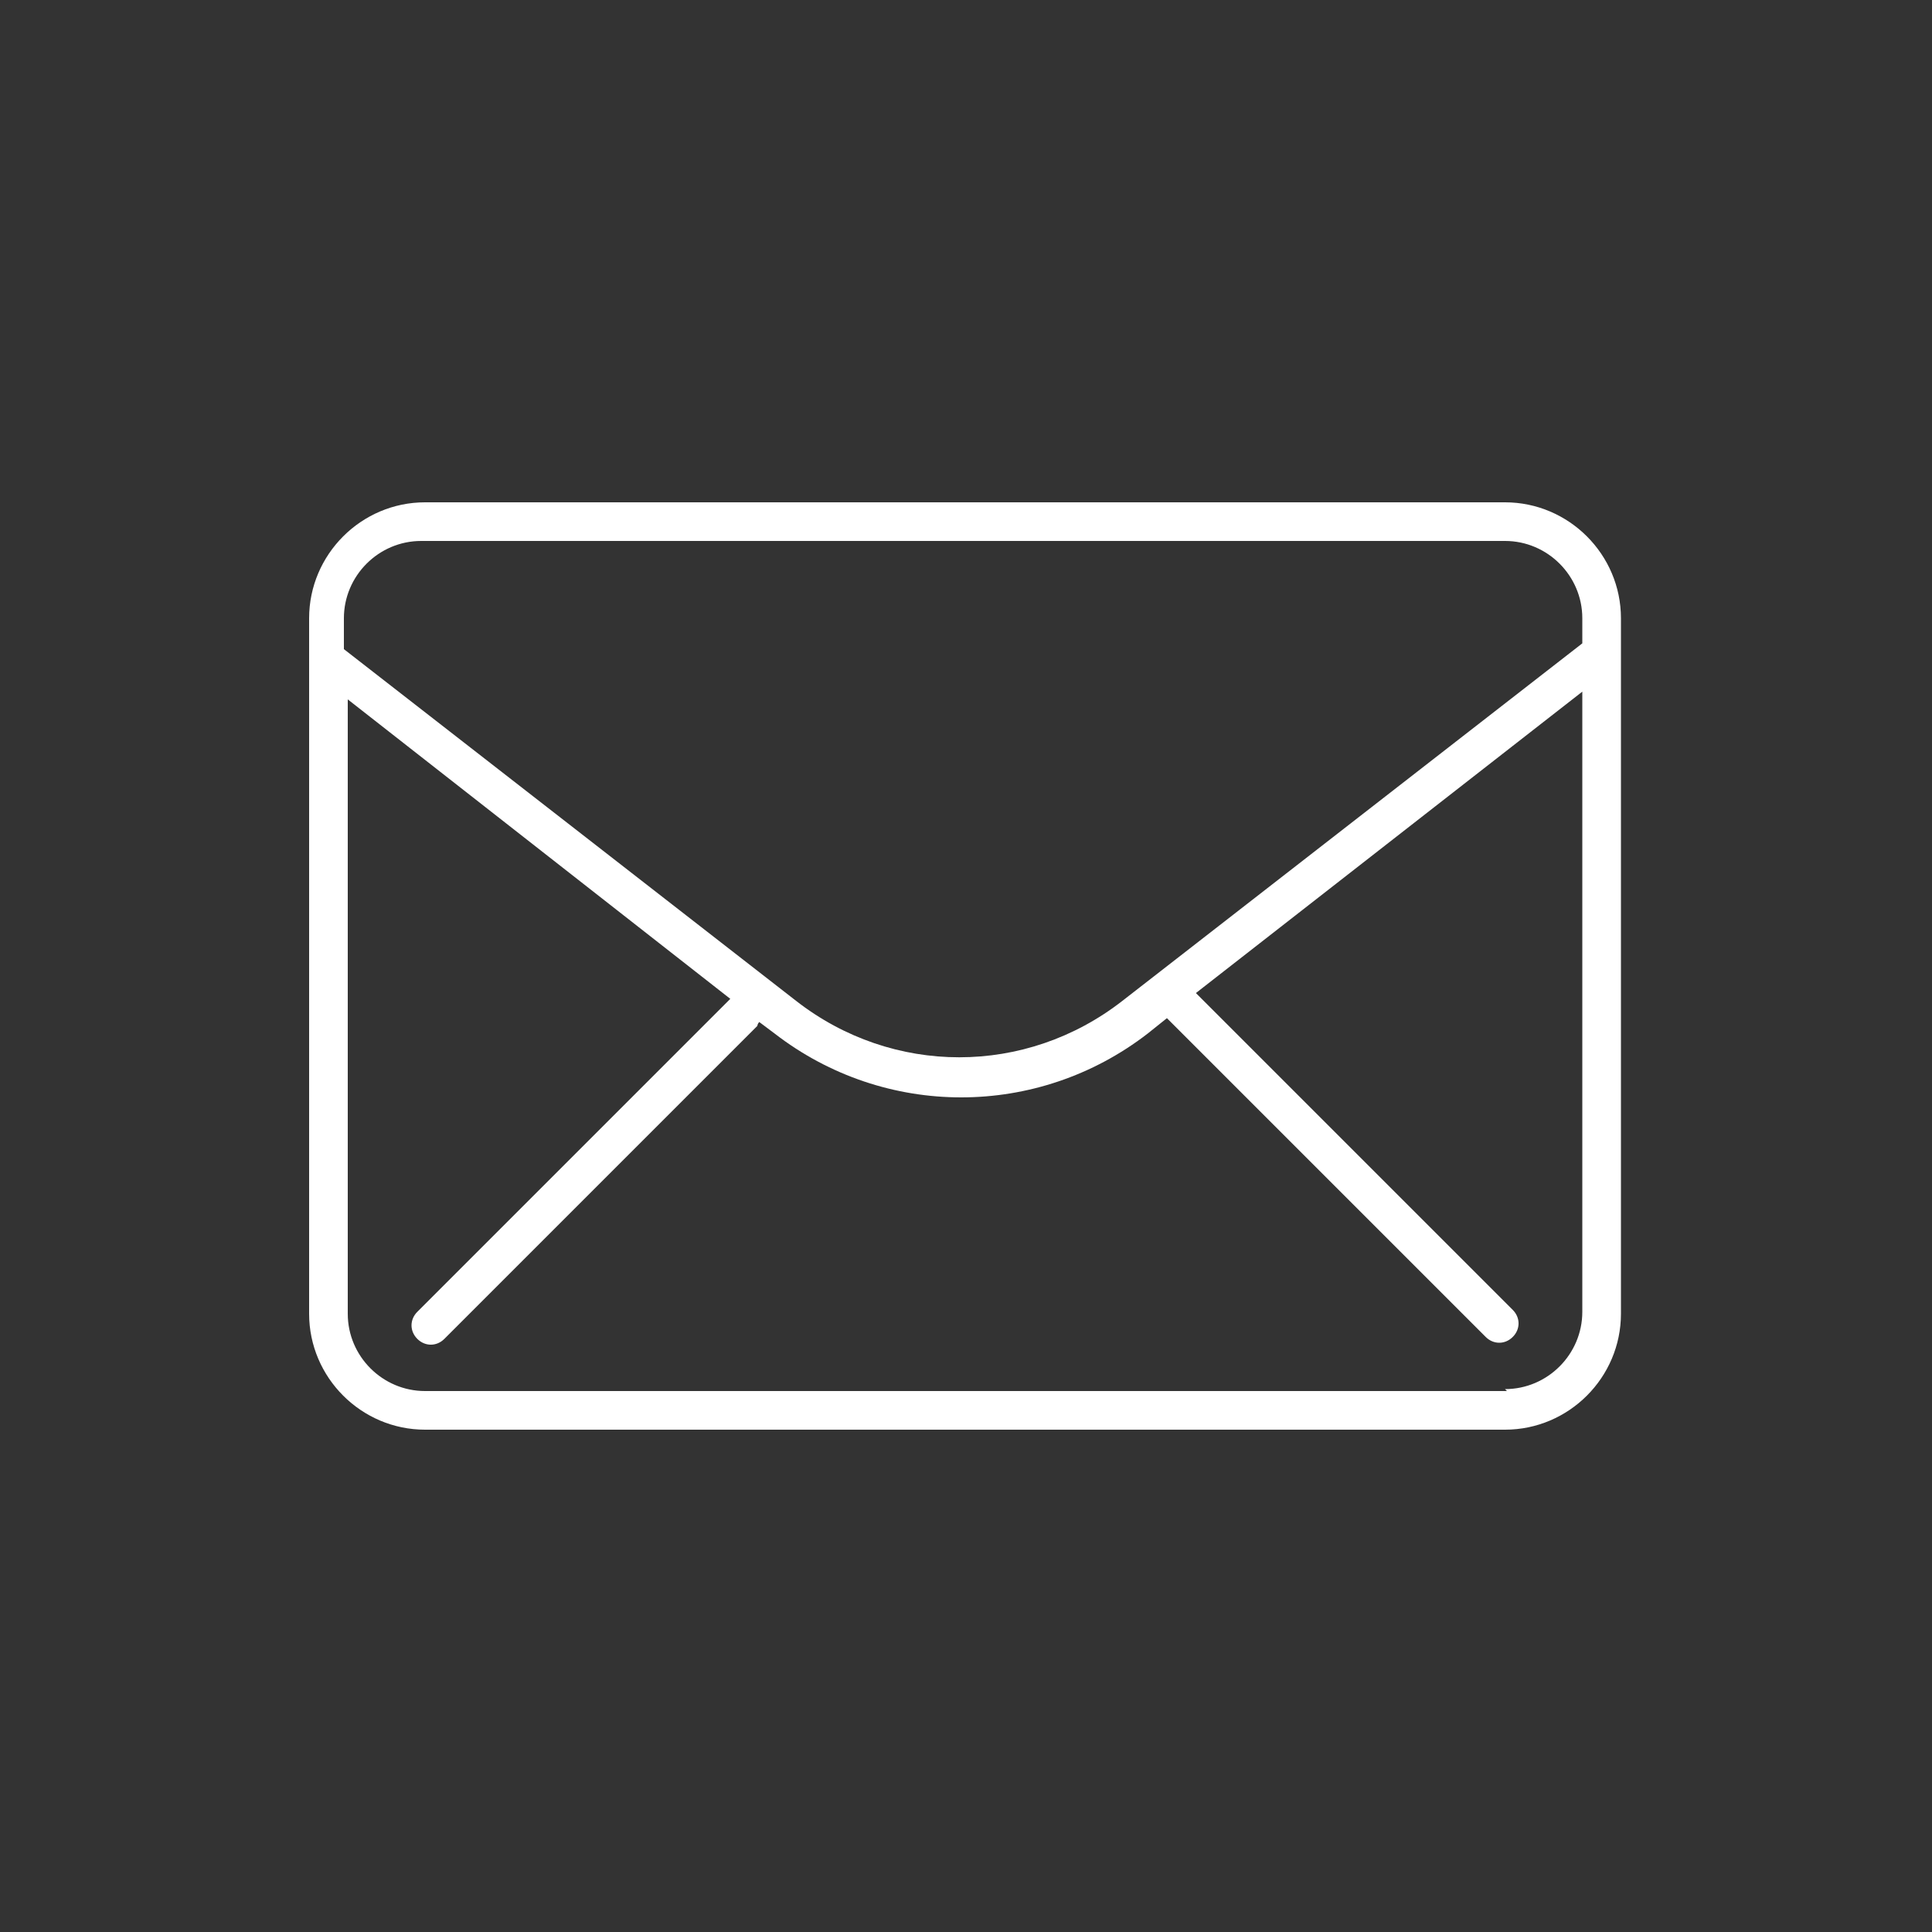 <?xml version="1.0" encoding="UTF-8"?>
<svg xmlns="http://www.w3.org/2000/svg" xmlns:xlink="http://www.w3.org/1999/xlink" id="Ebene_1" version="1.1" viewBox="0 0 100 100">
  <rect x="0" y="0" width="100" height="100" fill="#333333" stroke="none"/>
  <defs>
    <style>
      .st0 {
        fill: none;
      }

      .st1 {
        fill: #fff;
      }

      .st2 {
        clip-path: url(#clippath);
      }
    </style>
    <clipPath id="clippath">
      <rect class="st0" x="16" y="26" width="68" height="48.1"></rect>
    </clipPath>
  </defs>
  <g id="Gruppe_2647">
    <g id="Gruppe_401">
      <g class="st2">
        <g id="Gruppe_400">
          <path id="Pfad_16" class="st1" d="M78,26H22c-3.3,0-6,2.7-6,6v36c0,3.3,2.7,6,6,6h55.9c3.3,0,6-2.7,6-6v-36c0-3.3-2.7-6-6-6M22,28h55.9c2.2,0,4,1.8,4,4v1.3l-23.8,18.5c-5,3.9-11.9,3.9-16.9,0l-23.4-18.2v-1.6c0-2.2,1.8-4,4-4M78,72H22c-2.2,0-4-1.8-4-4v-31.8l19.8,15.5h0l-16.2,16.2c-.4.4-.4,1,0,1.4.4.4,1,.4,1.4,0,0,0,0,0,0,0l16.2-16.2c0,0,0-.1.1-.2l.8.6c5.7,4.4,13.6,4.4,19.3,0l1-.8,16.5,16.5c.4.4,1,.4,1.4,0,.4-.4.4-1,0-1.4,0,0,0,0,0,0l-16.4-16.4,20-15.6v32.1c0,2.2-1.8,4-4,4"></path>
        </g>
      </g>
    </g>
  </g>
</svg>
